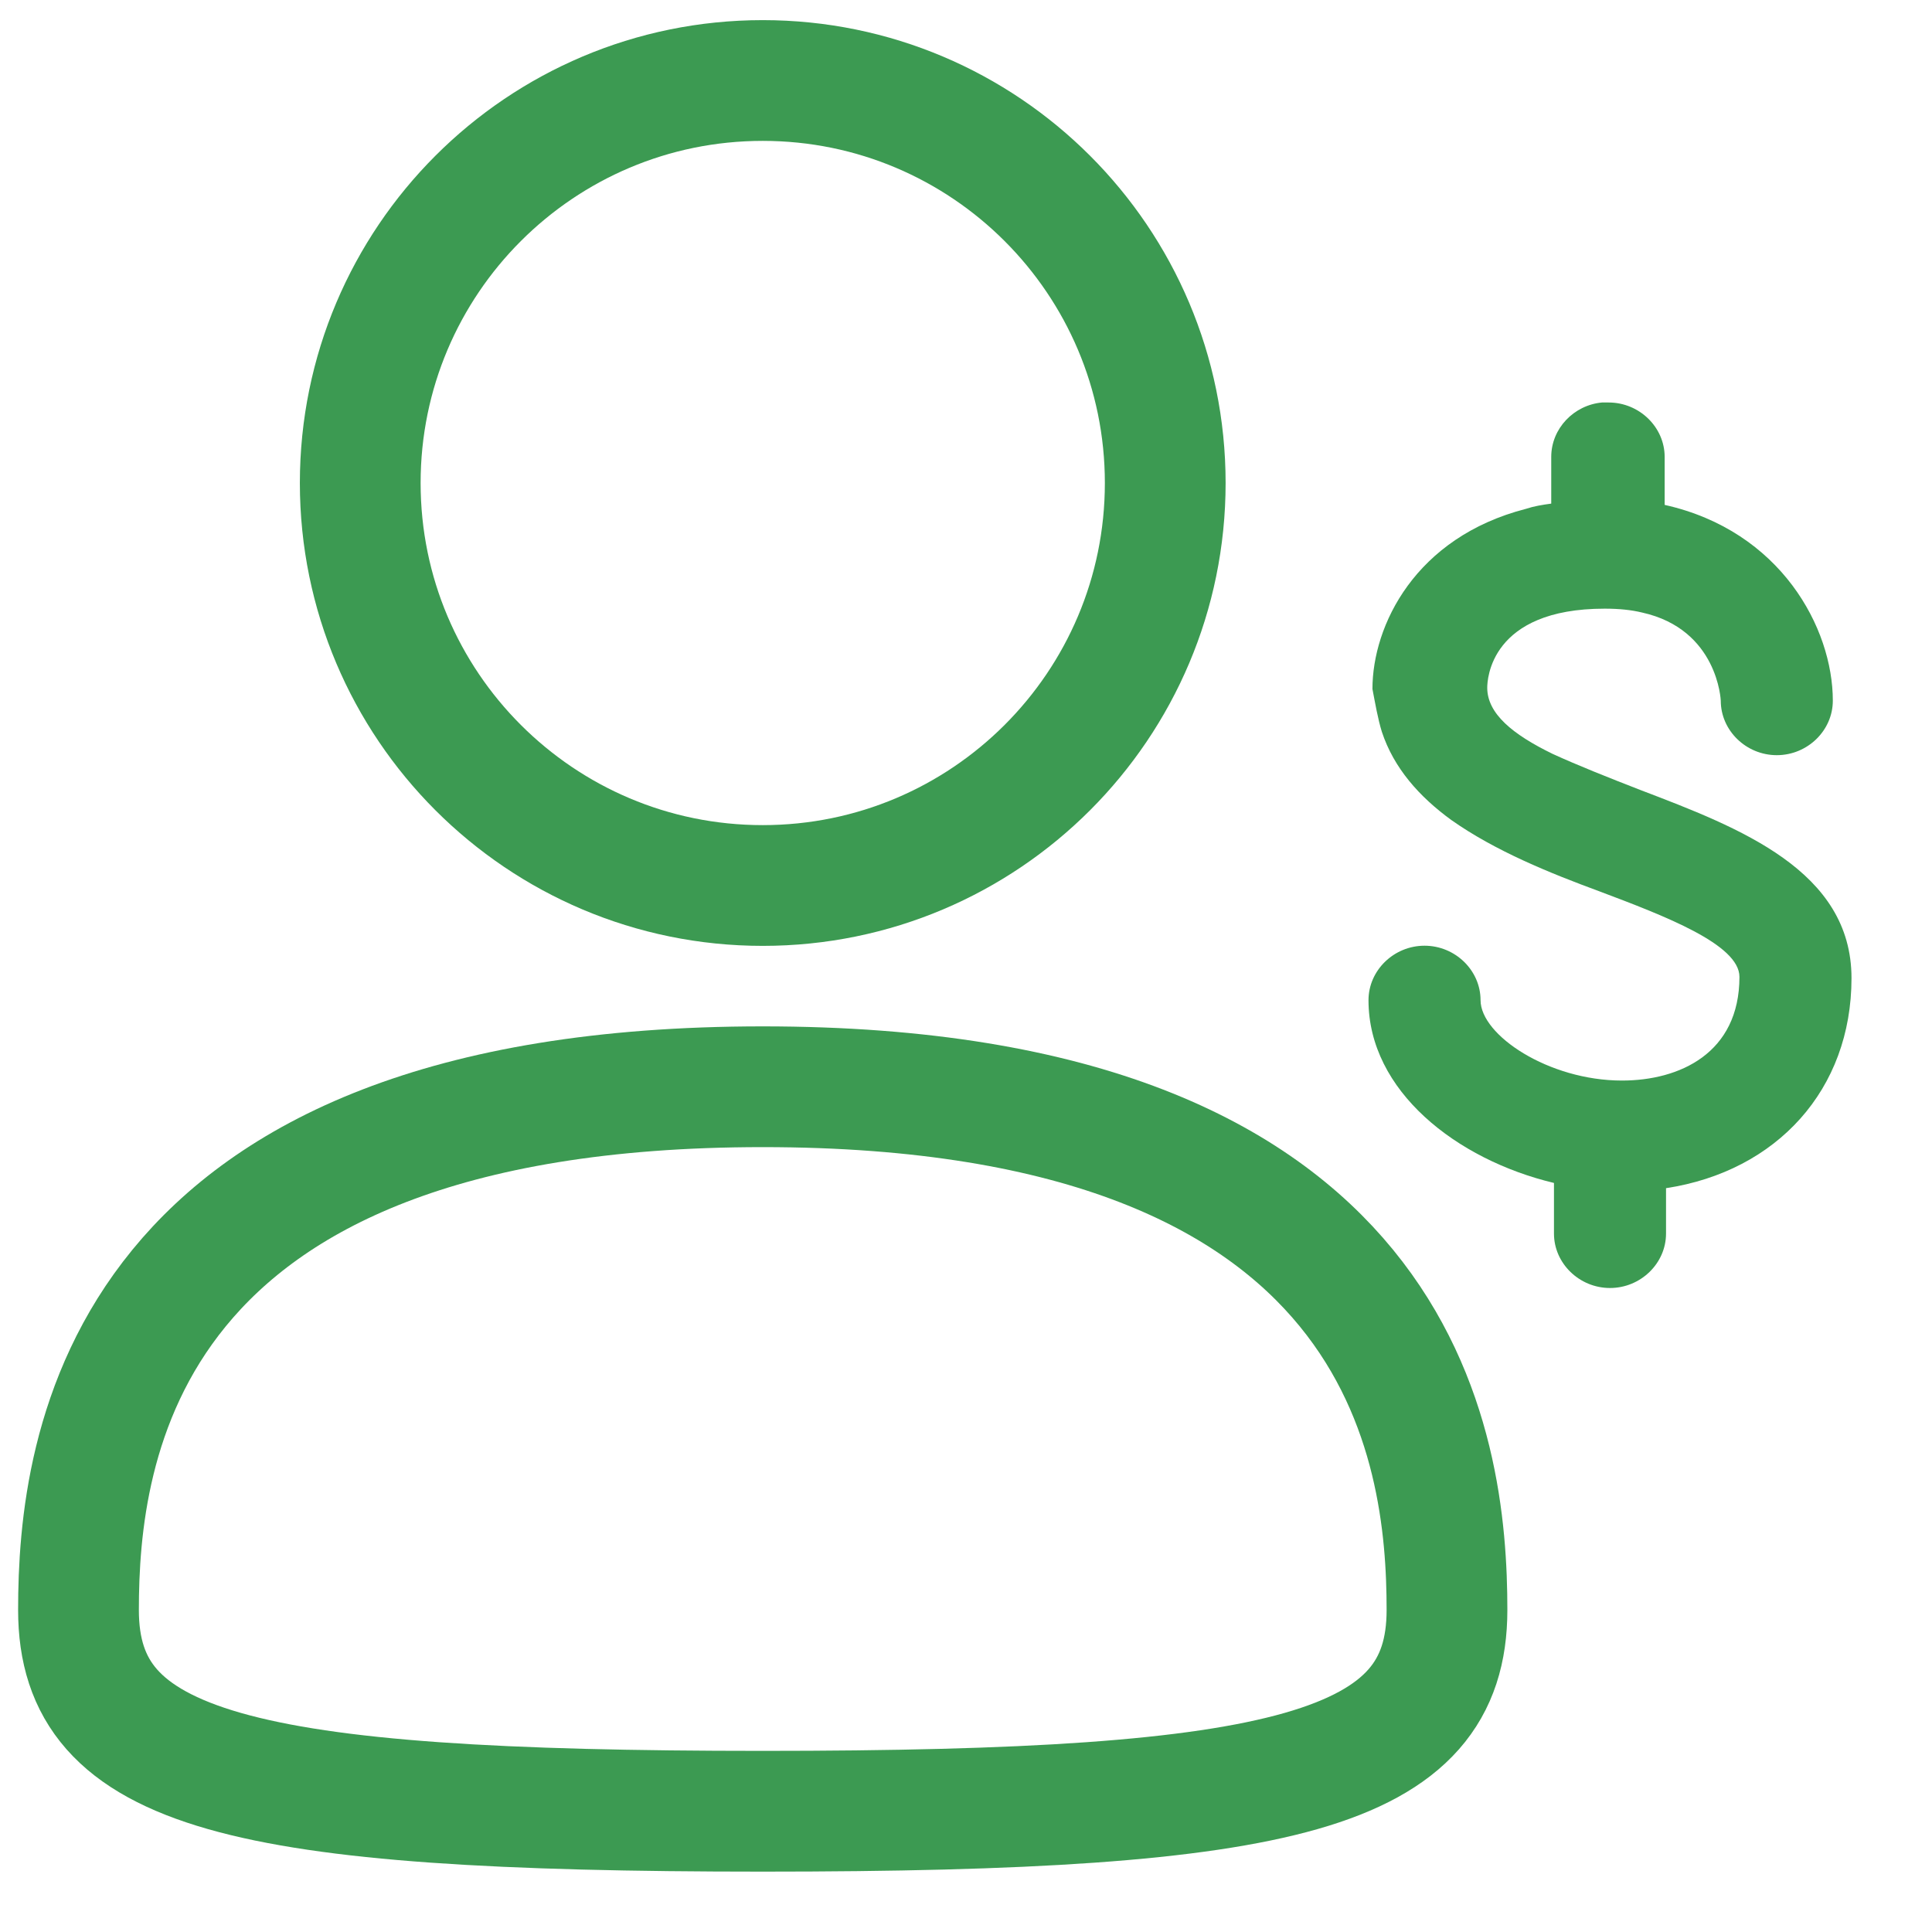 <svg width="24" height="24" viewBox="0 0 24 24" fill="none" xmlns="http://www.w3.org/2000/svg">

<path d="M14.475 6C14.475 8.761 12.236 11 9.475 11C6.714 11 4.475 8.761 4.475 6C4.475 3.239 6.714 1 9.475 1C12.236 1 14.475 3.239 14.475 6Z" stroke="#3C9A52" stroke-width="1.5"/>
<path d="M0.975 20C0.975 18 1.475 13.5 9.475 13.5C17.475 13.5 17.975 18 17.975 20C17.975 22 15.975 22.5 9.475 22.5C2.975 22.5 0.975 22 0.975 20Z" stroke="#3C9A52" stroke-width="1.5"/>
    <path d="M17.166 9.091C17.315 9.542 17.63 9.896 18.028 10.186C18.575 10.572 19.254 10.846 19.867 11.072C20.68 11.378 21.608 11.732 21.608 12.135C21.608 13.085 20.862 13.423 20.149 13.423C19.238 13.423 18.392 12.859 18.392 12.425C18.392 12.054 18.077 11.748 17.696 11.748C17.315 11.748 17 12.054 17 12.425C17 13.552 18.094 14.406 19.304 14.695V15.324C19.304 15.694 19.619 16 20 16C20.381 16 20.696 15.694 20.696 15.324V14.76C22.072 14.55 23 13.536 23 12.151C23 10.814 21.608 10.283 20.381 9.815C19.967 9.654 19.602 9.509 19.287 9.365C18.79 9.123 18.475 8.865 18.475 8.543C18.475 8.447 18.508 7.561 19.934 7.561C20.116 7.561 20.265 7.577 20.398 7.609C21.342 7.818 21.376 8.704 21.376 8.704C21.376 9.075 21.691 9.381 22.072 9.381C22.453 9.381 22.768 9.075 22.768 8.704C22.768 7.802 22.121 6.594 20.679 6.272V5.676C20.679 5.306 20.364 5 19.983 5H19.9C19.552 5.032 19.27 5.322 19.27 5.676V6.256C19.154 6.272 19.055 6.288 18.956 6.321C17.58 6.675 17.049 7.77 17.049 8.559C17.083 8.736 17.116 8.93 17.166 9.091Z" fill="#3C9A52"/>
</svg>
